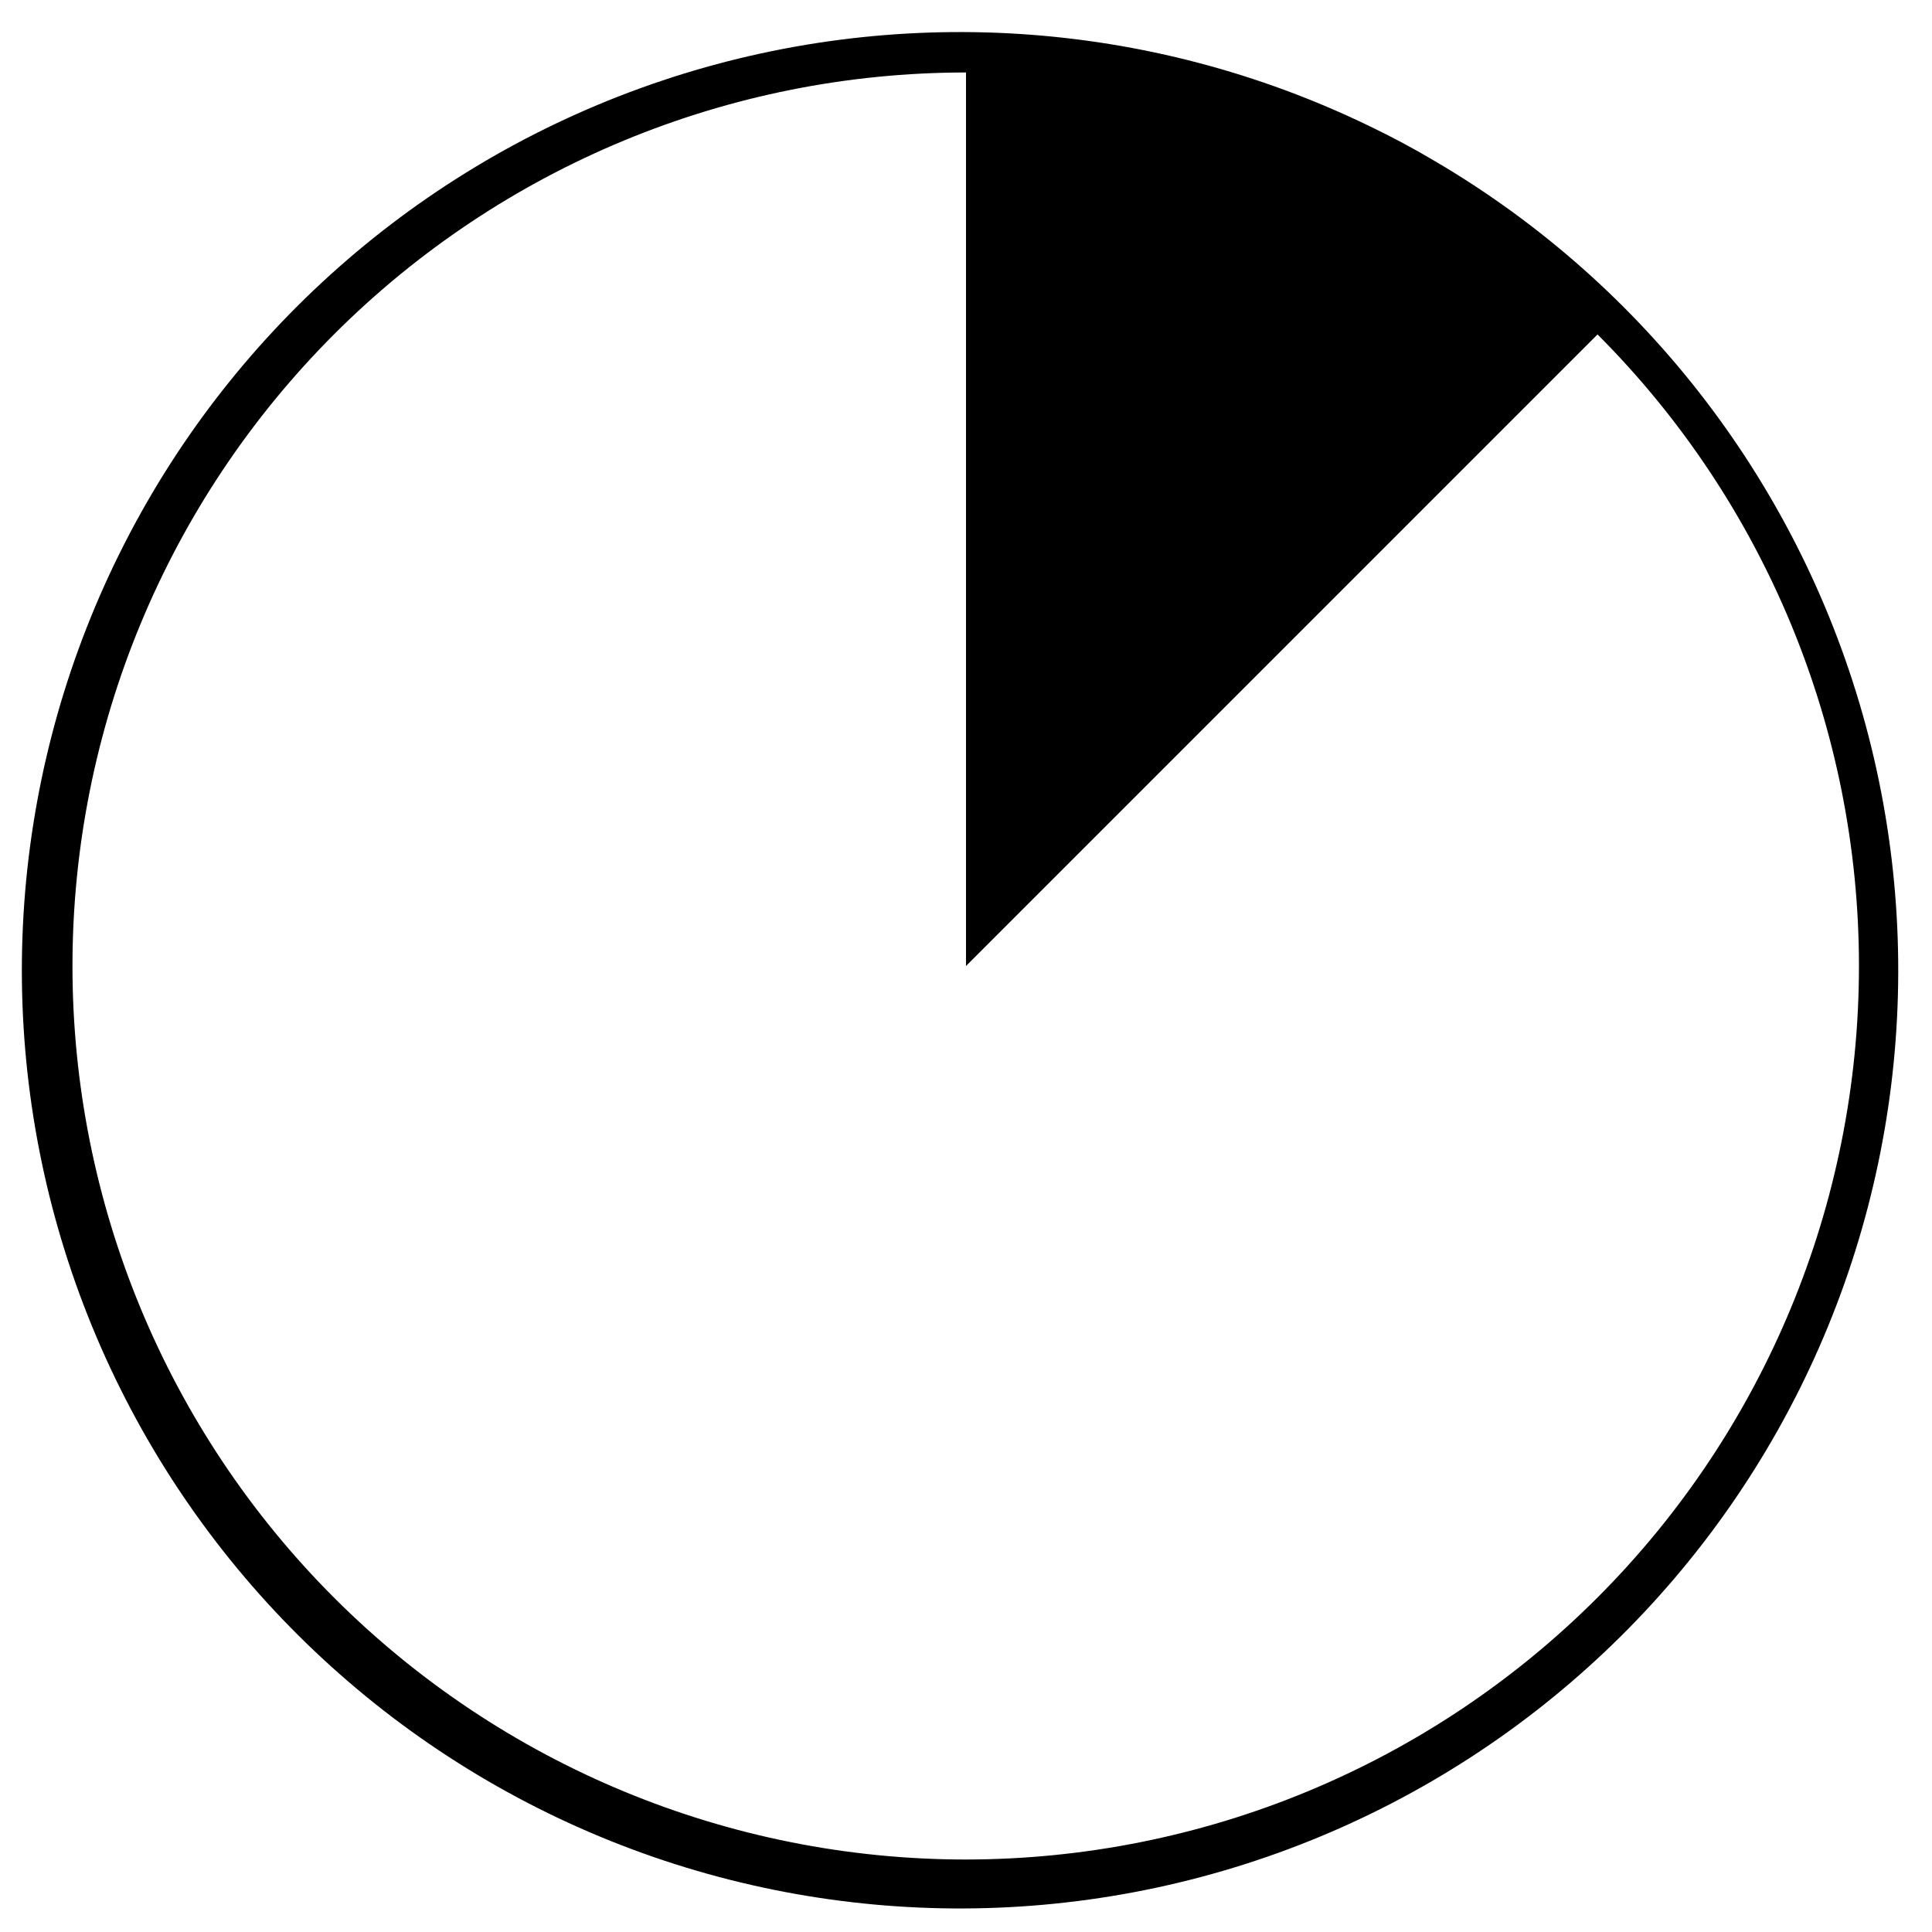 <?xml version="1.0" encoding="UTF-8"?>
<!-- Uploaded to: ICON Repo, www.svgrepo.com, Generator: ICON Repo Mixer Tools -->
<svg fill="#000000" width="800px" height="800px" version="1.1" viewBox="144 144 512 512" xmlns="http://www.w3.org/2000/svg">
 <path d="m524.24 186.69c-5.594-3.328-11.336-6.398-17.23-9.223-58.559-28.43-125.93-32.766-187.64-12.066-61.719 20.695-112.86 64.77-142.43 122.76-29.578 57.984-35.234 125.26-15.754 187.37 19.48 62.113 62.539 114.11 119.93 144.82s124.54 37.691 187.03 19.434c62.48-18.254 115.31-60.285 147.15-117.06 31.832-56.781 40.129-123.78 23.105-186.61s-58.008-116.48-114.15-149.42zm-124.24 450.1c-62.801 0-123.03-24.949-167.44-69.355s-69.355-104.63-69.355-167.43 24.949-123.03 69.355-167.44 104.64-69.355 167.44-69.355v236.79l167.36-167.37c44.371 44.406 69.289 104.61 69.285 167.39-0.004 62.77-24.938 122.97-69.312 167.37s-104.57 69.359-167.34 69.398z"/>
</svg>